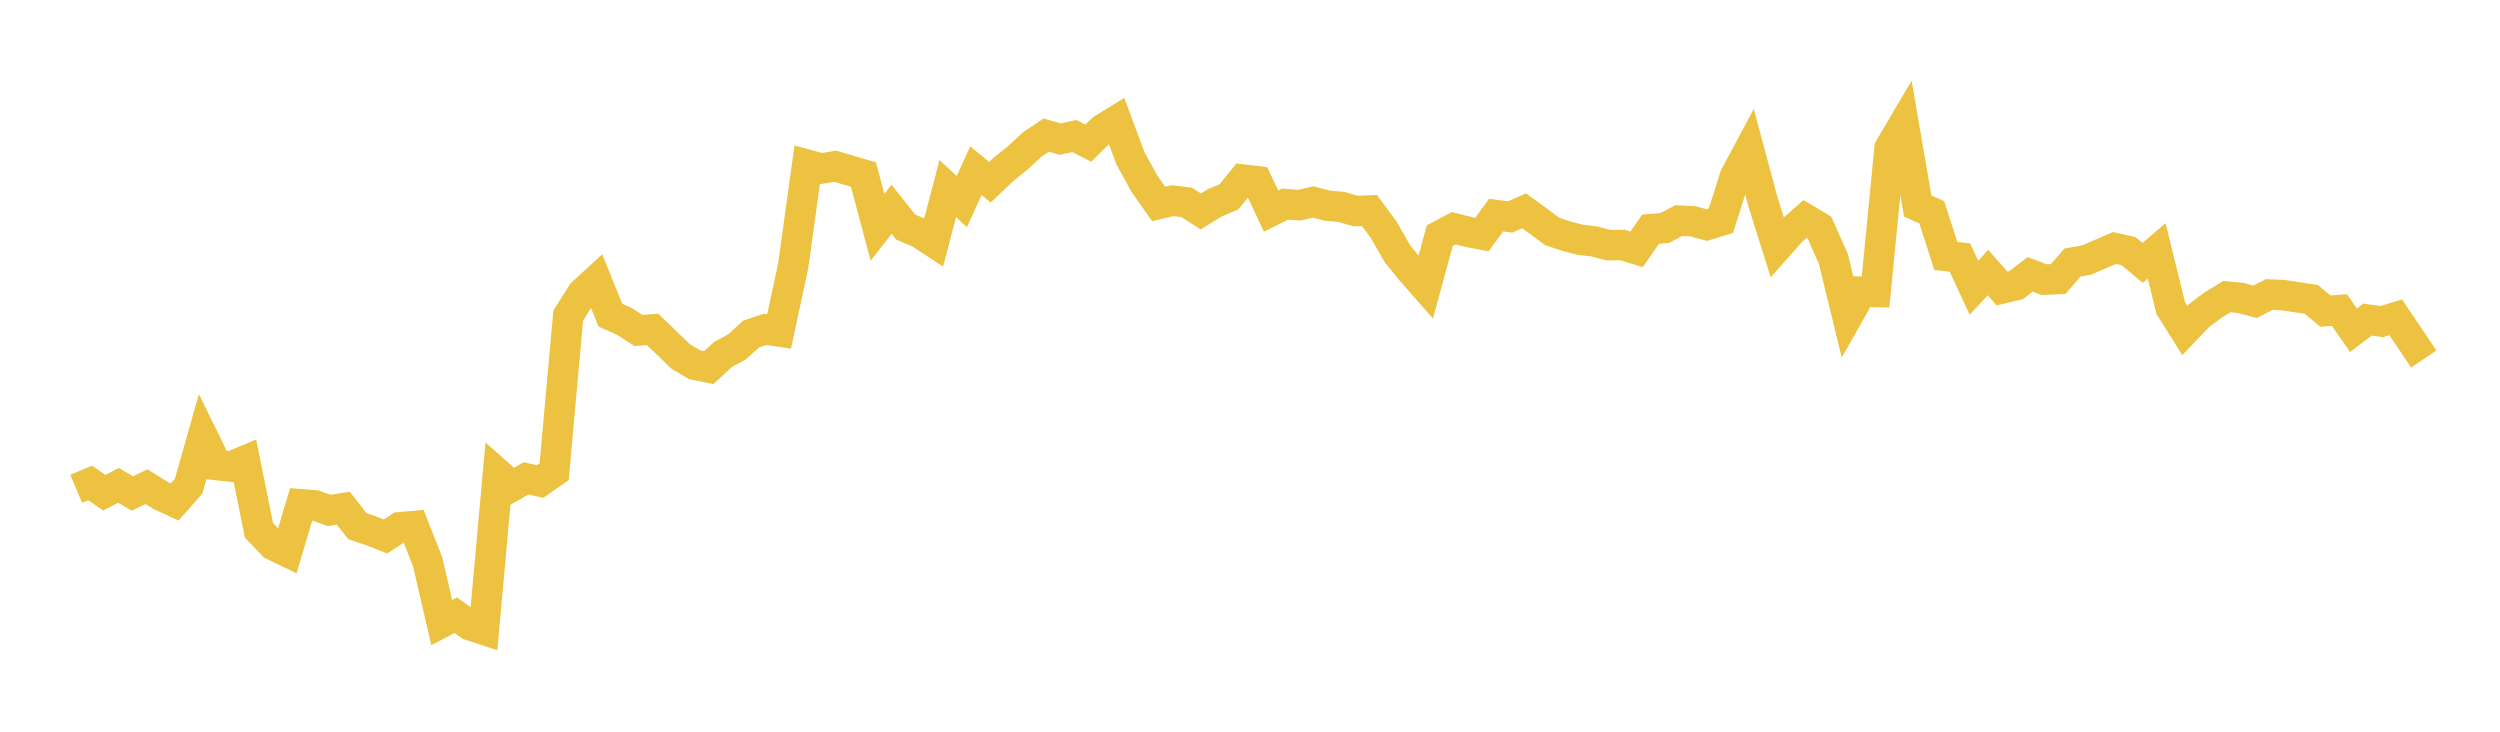 <svg width="164" height="48" xmlns="http://www.w3.org/2000/svg" xmlns:xlink="http://www.w3.org/1999/xlink"><path fill="none" stroke="rgb(237,194,64)" stroke-width="2" d="M5,32.069L5.922,31.682L6.844,32.326L7.766,31.839L8.689,32.371L9.611,31.926L10.533,32.505L11.455,32.93L12.377,31.888L13.299,28.631L14.222,30.507L15.144,30.609L16.066,30.222L16.988,34.787L17.91,35.753L18.832,36.199L19.754,33.084L20.677,33.157L21.599,33.486L22.521,33.336L23.443,34.516L24.365,34.83L25.287,35.191L26.21,34.592L27.132,34.512L28.054,36.854L28.976,40.839L29.898,40.36L30.82,41.011L31.743,41.314L32.665,31.086L33.587,31.904L34.509,31.381L35.431,31.585L36.353,30.94L37.275,20.698L38.198,19.24L39.12,18.393L40.042,20.673L40.964,21.087L41.886,21.681L42.808,21.61L43.731,22.494L44.653,23.386L45.575,23.93L46.497,24.115L47.419,23.257L48.341,22.758L49.263,21.921L50.186,21.605L51.108,21.743L52.03,17.454L52.952,10.805L53.874,11.057L54.796,10.906L55.719,11.18L56.641,11.449L57.563,14.906L58.485,13.73L59.407,14.891L60.329,15.286L61.251,15.89L62.174,12.368L63.096,13.225L64.018,11.199L64.94,11.953L65.862,11.079L66.784,10.344L67.707,9.481L68.629,8.863L69.551,9.126L70.473,8.923L71.395,9.391L72.317,8.479L73.24,7.911L74.162,10.397L75.084,12.067L76.006,13.379L76.928,13.161L77.85,13.278L78.772,13.871L79.695,13.303L80.617,12.917L81.539,11.78L82.461,11.891L83.383,13.848L84.305,13.386L85.228,13.46L86.15,13.25L87.072,13.492L87.994,13.572L88.916,13.843L89.838,13.81L90.76,15.057L91.683,16.661L92.605,17.793L93.527,18.839L94.449,15.461L95.371,14.972L96.293,15.209L97.216,15.387L98.138,14.111L99.06,14.233L99.982,13.833L100.904,14.499L101.826,15.185L102.749,15.492L103.671,15.731L104.593,15.837L105.515,16.085L106.437,16.073L107.359,16.355L108.281,15.03L109.204,14.954L110.126,14.473L111.048,14.516L111.97,14.763L112.892,14.48L113.814,11.568L114.737,9.844L115.659,13.275L116.581,16.207L117.503,15.169L118.425,14.355L119.347,14.905L120.269,16.985L121.192,20.767L122.114,19.135L123.036,19.155L123.958,9.713L124.88,8.148L125.802,13.513L126.725,13.931L127.647,16.789L128.569,16.894L129.491,18.877L130.413,17.883L131.335,18.926L132.257,18.705L133.18,17.993L134.102,18.345L135.024,18.302L135.946,17.227L136.868,17.062L137.79,16.666L138.713,16.268L139.635,16.478L140.557,17.245L141.479,16.455L142.401,20.211L143.323,21.678L144.246,20.712L145.168,20.015L146.09,19.455L147.012,19.549L147.934,19.798L148.856,19.322L149.778,19.36L150.701,19.502L151.623,19.638L152.545,20.409L153.467,20.34L154.389,21.664L155.311,20.962L156.234,21.096L157.156,20.815L158.078,22.18L159,23.552"></path></svg>